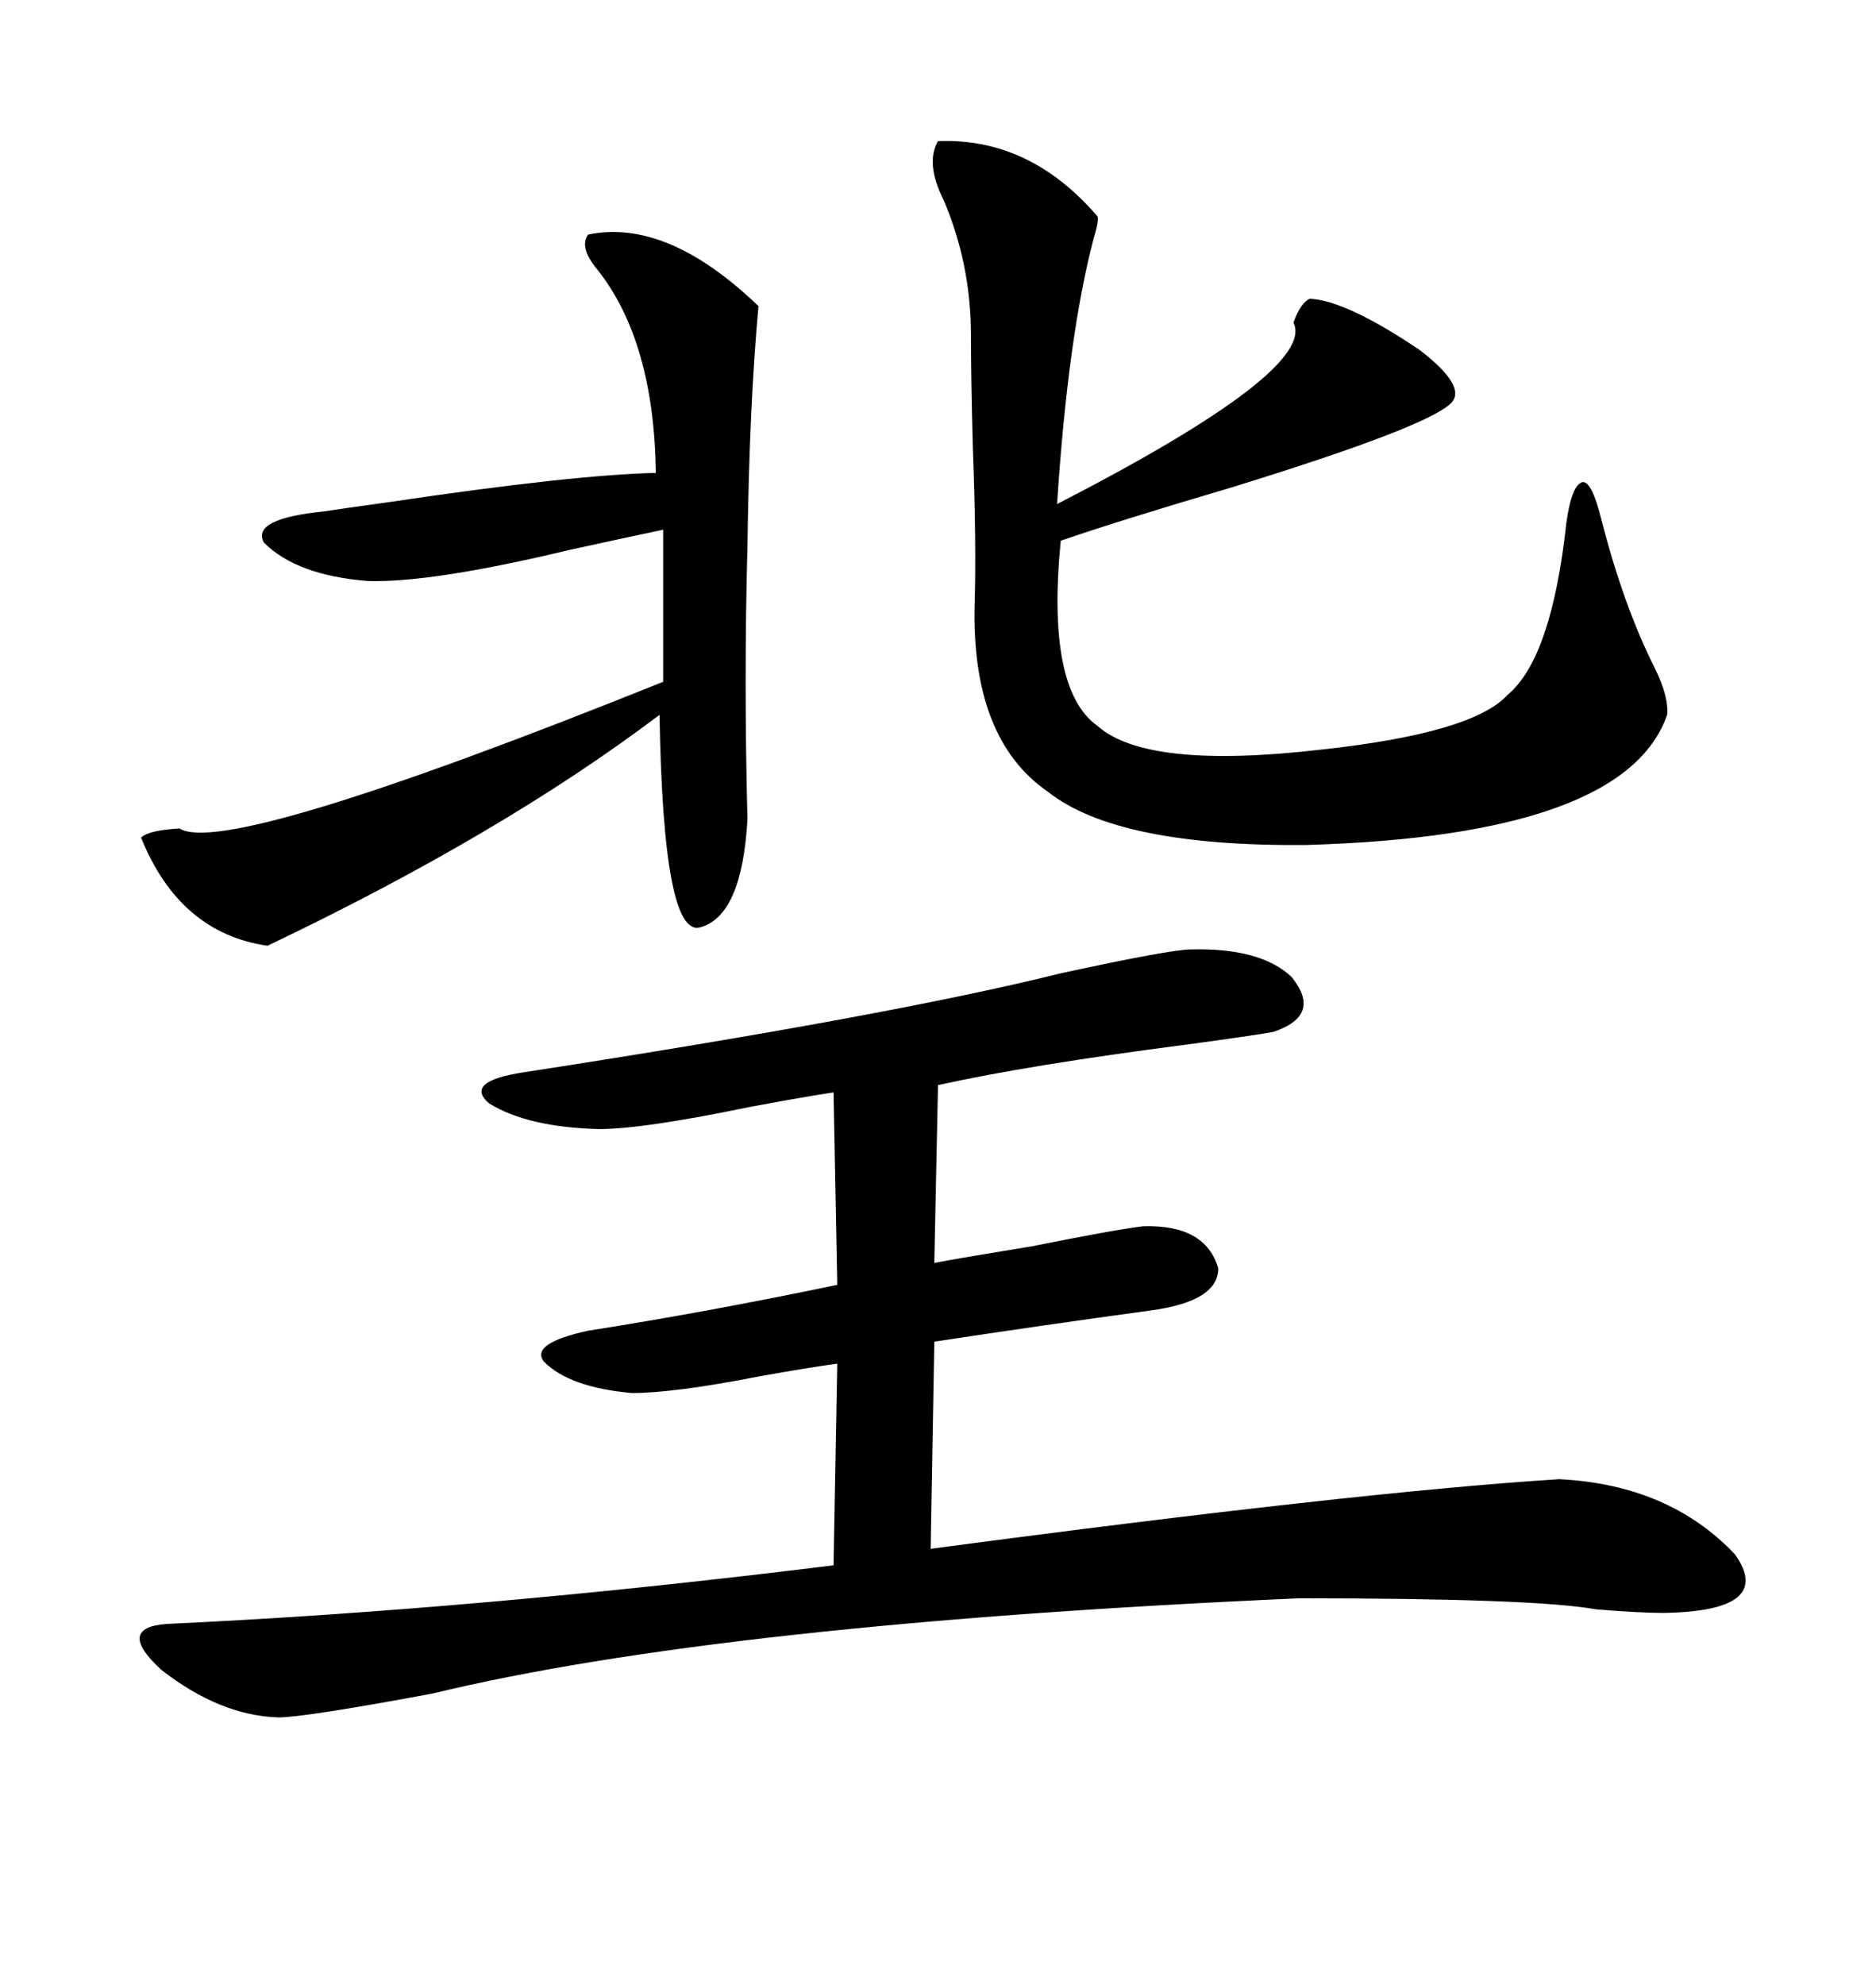 <svg xmlns="http://www.w3.org/2000/svg" xmlns:xlink="http://www.w3.org/1999/xlink" width="300" height="317.285"><path d="M190.43 151.76L190.43 151.76Q201.56 151.46 206.54 156.15L206.54 156.15Q211.52 162.30 203.61 164.94L203.61 164.94Q200.39 165.53 189.55 166.99L189.55 166.99Q164.65 170.21 150 173.44L150 173.44L149.41 201.86Q154.10 200.98 164.94 199.22L164.94 199.22Q178.13 196.58 182.81 196.00L182.81 196.00Q192.77 195.70 194.82 202.73L194.82 202.73Q194.82 208.01 183.98 209.47L183.98 209.47Q166.70 211.82 149.41 214.45L149.41 214.45L148.83 247.56Q217.09 238.48 249.32 236.43L249.32 236.43Q266.89 237.30 277.44 248.44L277.44 248.44Q283.89 257.52 266.02 257.81L266.02 257.81Q262.21 257.81 255.18 257.23L255.18 257.23Q245.51 255.47 207.71 255.47L207.71 255.47Q115.14 259.57 69.14 270.70L69.14 270.70Q48.63 274.51 44.53 274.51L44.53 274.51Q35.16 274.22 25.78 266.89L25.78 266.89Q18.46 260.16 26.66 259.57L26.66 259.57Q76.46 257.23 133.30 250.20L133.30 250.20L133.89 217.97Q129.49 218.55 121.29 220.02L121.29 220.02Q107.81 222.66 101.07 222.66L101.07 222.66Q91.11 221.78 87.01 217.68L87.01 217.68Q84.67 214.75 94.04 212.70L94.04 212.70Q112.79 209.77 133.89 205.37L133.89 205.37L133.30 174.61Q129.20 175.20 119.82 176.95L119.82 176.95Q102.83 180.47 95.80 180.47L95.80 180.47Q84.38 180.18 78.22 176.37L78.22 176.37Q74.12 172.85 83.79 171.39L83.79 171.39Q142.68 162.30 169.63 155.57L169.63 155.57Q187.21 151.76 190.43 151.76ZM150 22.56L150 22.56Q164.65 21.97 175.49 34.57L175.49 34.57Q175.78 35.16 174.90 38.09L174.90 38.09Q170.80 53.61 169.04 80.57L169.04 80.57Q210.64 59.18 206.84 51.56L206.84 51.56Q208.01 48.34 209.47 47.75L209.47 47.75Q215.33 48.05 227.05 55.96L227.05 55.96Q234.67 61.82 232.03 64.45L232.03 64.45Q228.22 68.26 196.88 77.93L196.88 77.93Q179.00 83.20 169.63 86.43L169.63 86.43Q167.29 110.16 175.49 116.02L175.49 116.02Q183.40 123.05 211.23 119.82L211.23 119.82Q235.55 117.19 241.11 111.04L241.11 111.04Q248.14 105.18 250.49 83.50L250.49 83.50Q251.37 77.34 253.13 77.05L253.13 77.05Q254.59 77.05 256.05 82.91L256.05 82.91Q259.57 96.68 264.55 106.64L264.55 106.64Q266.89 111.33 266.60 114.26L266.60 114.26Q259.86 133.59 208.89 135.06L208.89 135.06Q178.71 135.35 167.58 126.56L167.58 126.56Q155.27 118.07 155.86 96.39L155.86 96.39Q156.15 87.01 155.57 71.48L155.57 71.48Q155.27 60.35 155.27 53.61L155.27 53.61Q155.27 42.19 150.88 31.93L150.88 31.93Q147.95 26.07 150 22.56ZM94.04 37.50L94.04 37.50Q106.64 34.86 121.29 48.93L121.29 48.93Q119.82 65.04 119.53 87.30L119.53 87.30Q119.24 97.85 119.24 108.98L119.24 108.98Q119.24 119.82 119.53 130.96L119.53 130.96Q118.65 146.48 111.91 148.24L111.91 148.24Q106.05 149.71 105.47 114.26L105.47 114.26Q80.27 133.30 42.77 151.17L42.77 151.17Q28.71 149.12 22.56 133.89L22.56 133.89Q23.73 132.71 28.71 132.42L28.71 132.42Q36.04 137.11 106.05 108.98L106.05 108.98L106.05 84.67Q100.49 85.84 91.11 87.89L91.11 87.89Q69.14 93.16 58.89 92.87L58.89 92.87Q47.46 91.99 42.19 86.72L42.19 86.72Q40.14 82.91 51.86 81.74L51.86 81.74Q53.61 81.45 62.11 80.27L62.11 80.27Q91.70 75.88 104.88 75.59L104.88 75.59Q104.59 54.49 95.51 43.07L95.51 43.07Q92.58 39.55 94.04 37.50Z"/></svg>